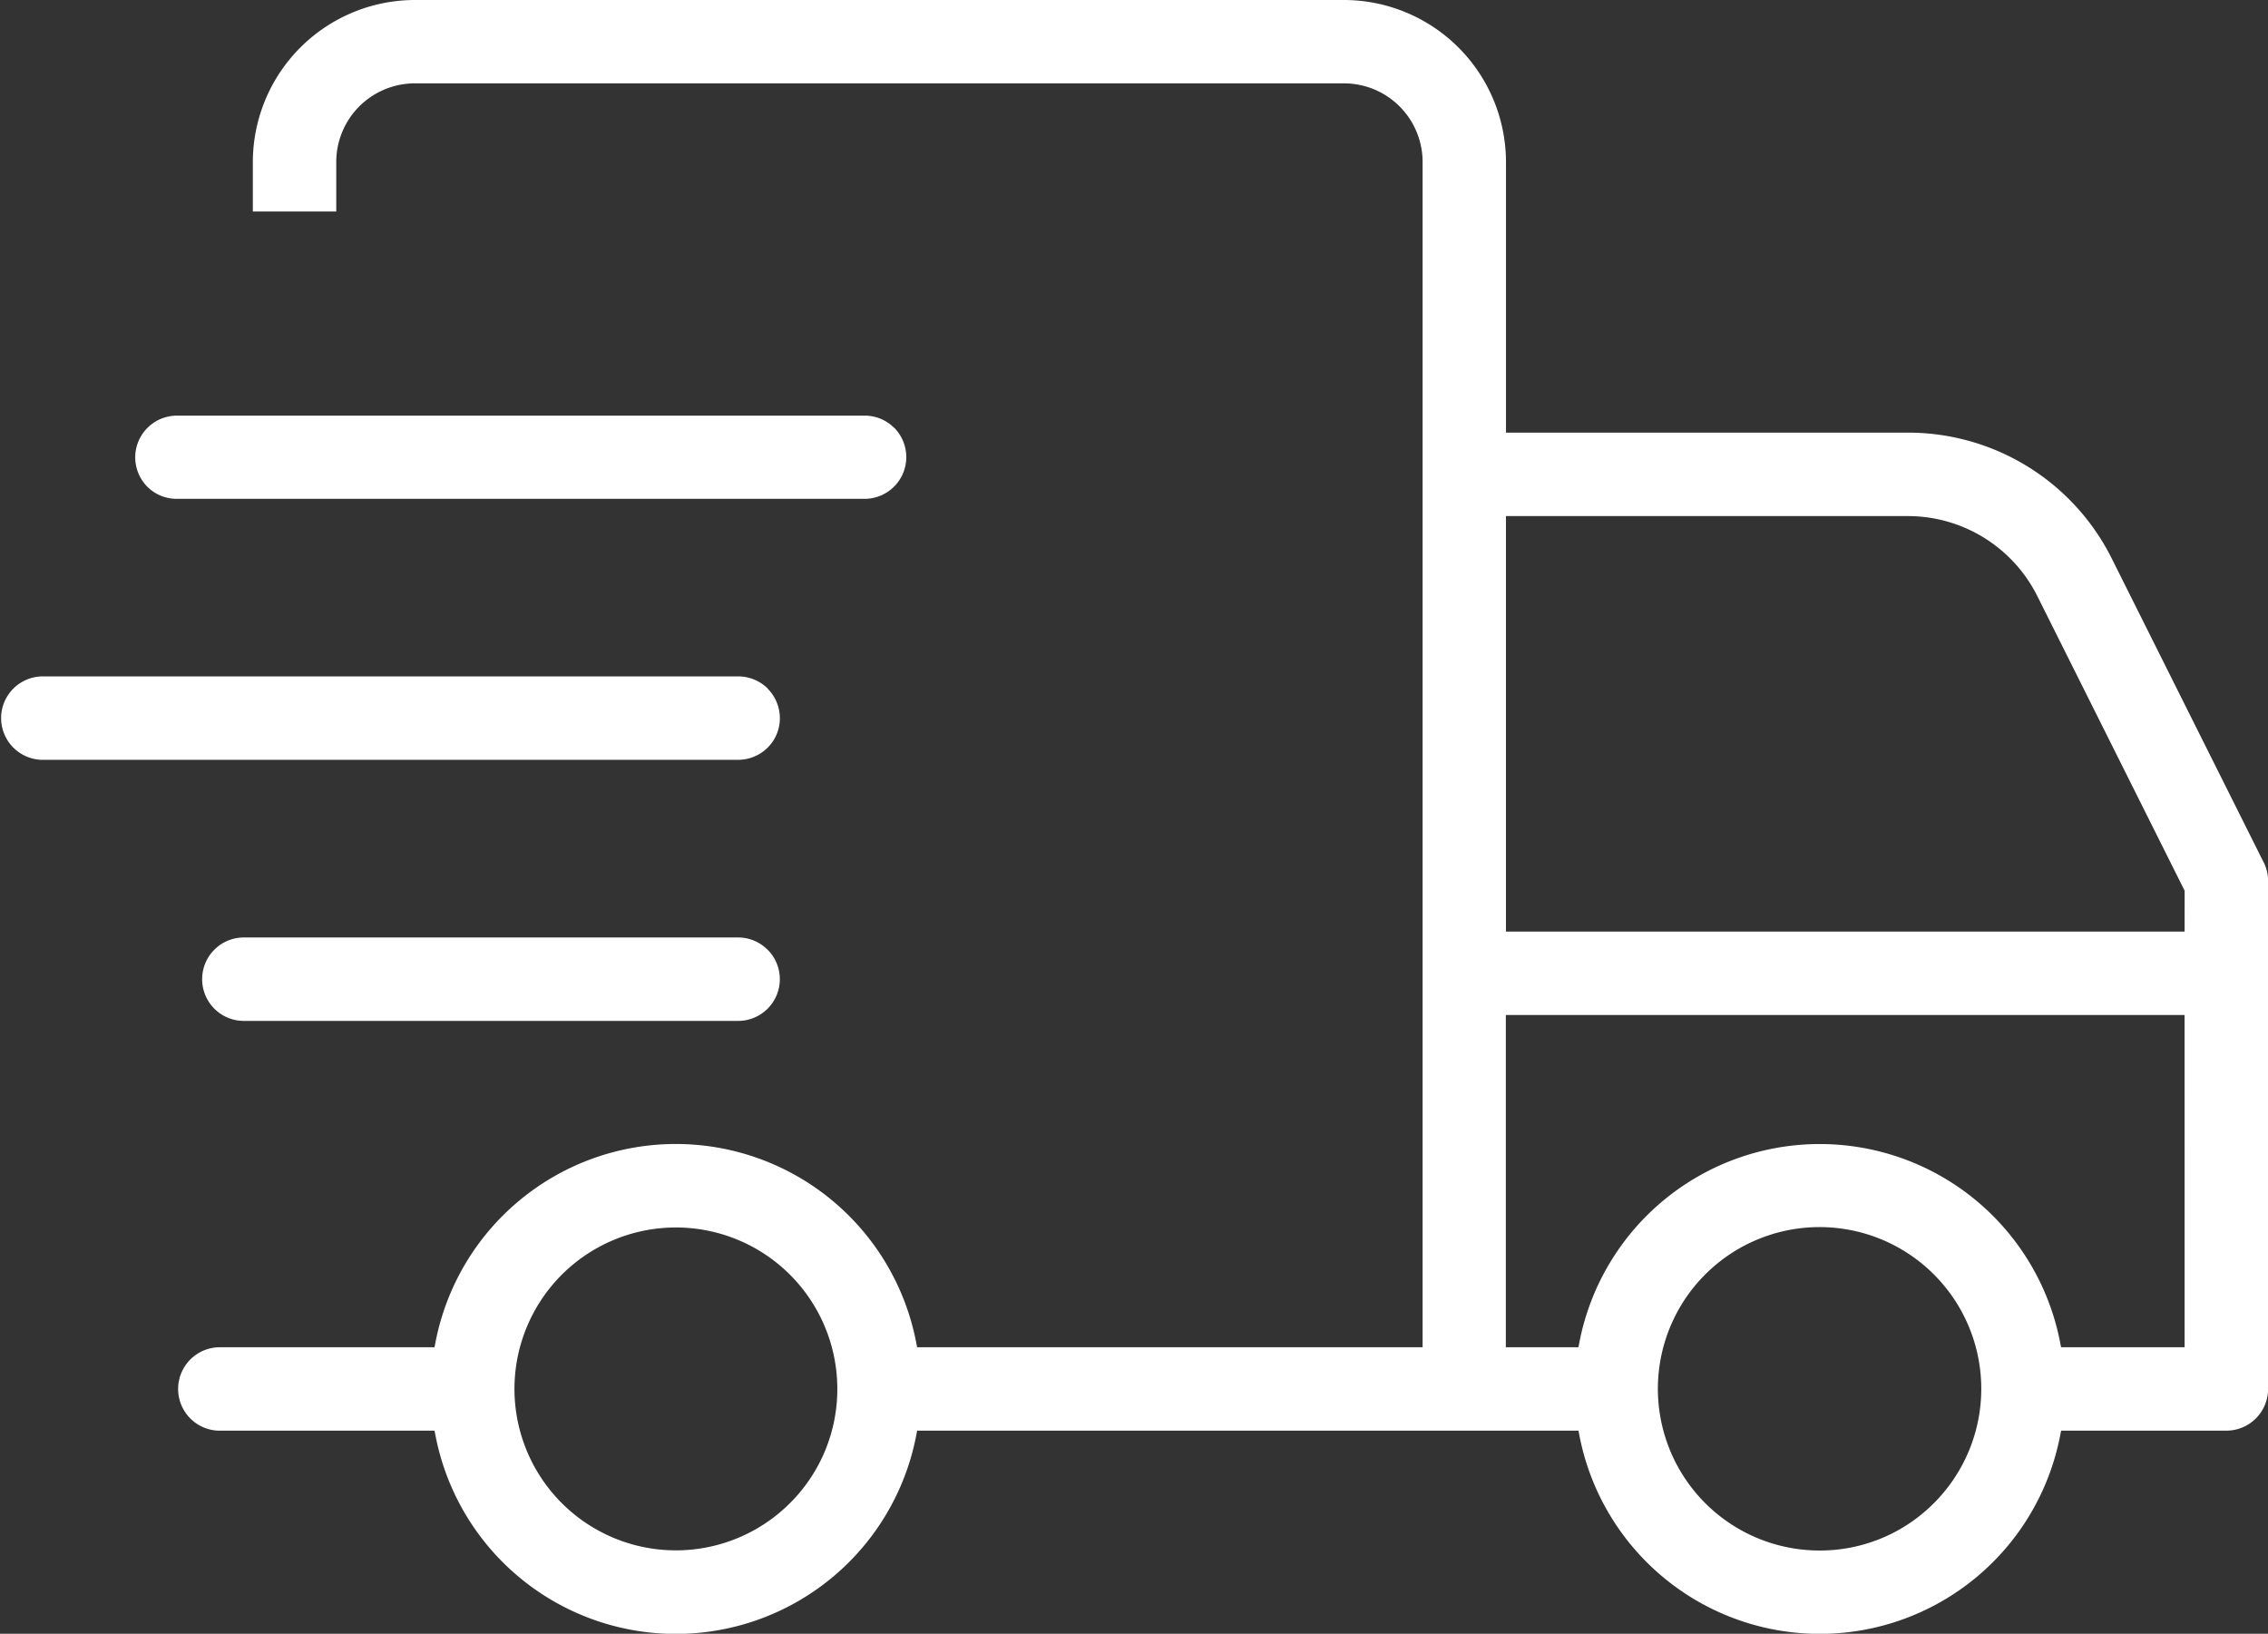 <svg id="Raggruppa_14" data-name="Raggruppa 14" xmlns="http://www.w3.org/2000/svg" xmlns:xlink="http://www.w3.org/1999/xlink" width="74.97" height="54" viewBox="0 0 74.97 54">
  <rect x="0" y="0" width="74.97" height="54" fill="#333333" stroke="none"/>
  <defs>
    <clipPath id="clip-path">
      <rect id="Rettangolo_8" data-name="Rettangolo 8" width="74.97" height="54" fill="#fff"/>
    </clipPath>
  </defs>
  <g id="Raggruppa_14-2" data-name="Raggruppa 14" clip-path="url(#clip-path)">
    <path id="Tracciato_13" data-name="Tracciato 13" d="M74.825,28.5,69.818,18.485A7.524,7.524,0,0,0,63.05,14.3H49.781V5.355A5.362,5.362,0,0,0,44.425,0H13.714A5.362,5.362,0,0,0,8.358,5.356V6.992h2.757V5.355a2.6,2.6,0,0,1,2.6-2.6H44.425a2.6,2.6,0,0,1,2.6,2.6V44.531H30.316l-.033-.17a8.092,8.092,0,0,0-15.887,0l-.033.17H7.23a1.379,1.379,0,0,0,0,2.757h7.134l.033.169a8.092,8.092,0,0,0,15.887,0l.033-.17h21.86l.033.17a8.093,8.093,0,0,0,15.888,0l.034-.17h5.462a1.379,1.379,0,0,0,1.379-1.379V29.115a1.38,1.38,0,0,0-.146-.616M26.113,49.683a5.336,5.336,0,1,1,1.565-3.774,5.312,5.312,0,0,1-1.565,3.774m37.813,0a5.31,5.31,0,0,1-3.773,1.566h0a5.345,5.345,0,1,1,3.774-1.566m8.286-5.152H68.13l-.033-.17a8.093,8.093,0,0,0-15.888,0l-.033.17h-2.4V33.548H72.212Zm0-13.74H49.78V17.058H63.063a4.784,4.784,0,0,1,4.29,2.661l4.861,9.721ZM29.553,14.138a1.37,1.37,0,0,0-.974-.4H5.849A1.38,1.38,0,0,0,4.47,15.114a1.386,1.386,0,0,0,.4.974,1.37,1.37,0,0,0,.974.4H28.58a1.379,1.379,0,0,0,.973-2.355m-4.176,8.624a1.387,1.387,0,0,0-.972-.4H1.379a1.379,1.379,0,0,0,0,2.757H24.4a1.389,1.389,0,0,0,.973-.4,1.37,1.37,0,0,0,.406-.977,1.387,1.387,0,0,0-.406-.977m-.006,8.626a1.372,1.372,0,0,0-.974-.4H8.06a1.379,1.379,0,0,0-1.378,1.379,1.379,1.379,0,0,0,1.379,1.379H24.4a1.379,1.379,0,0,0,.974-2.354" fill="#fff"/>
  </g>
</svg>
